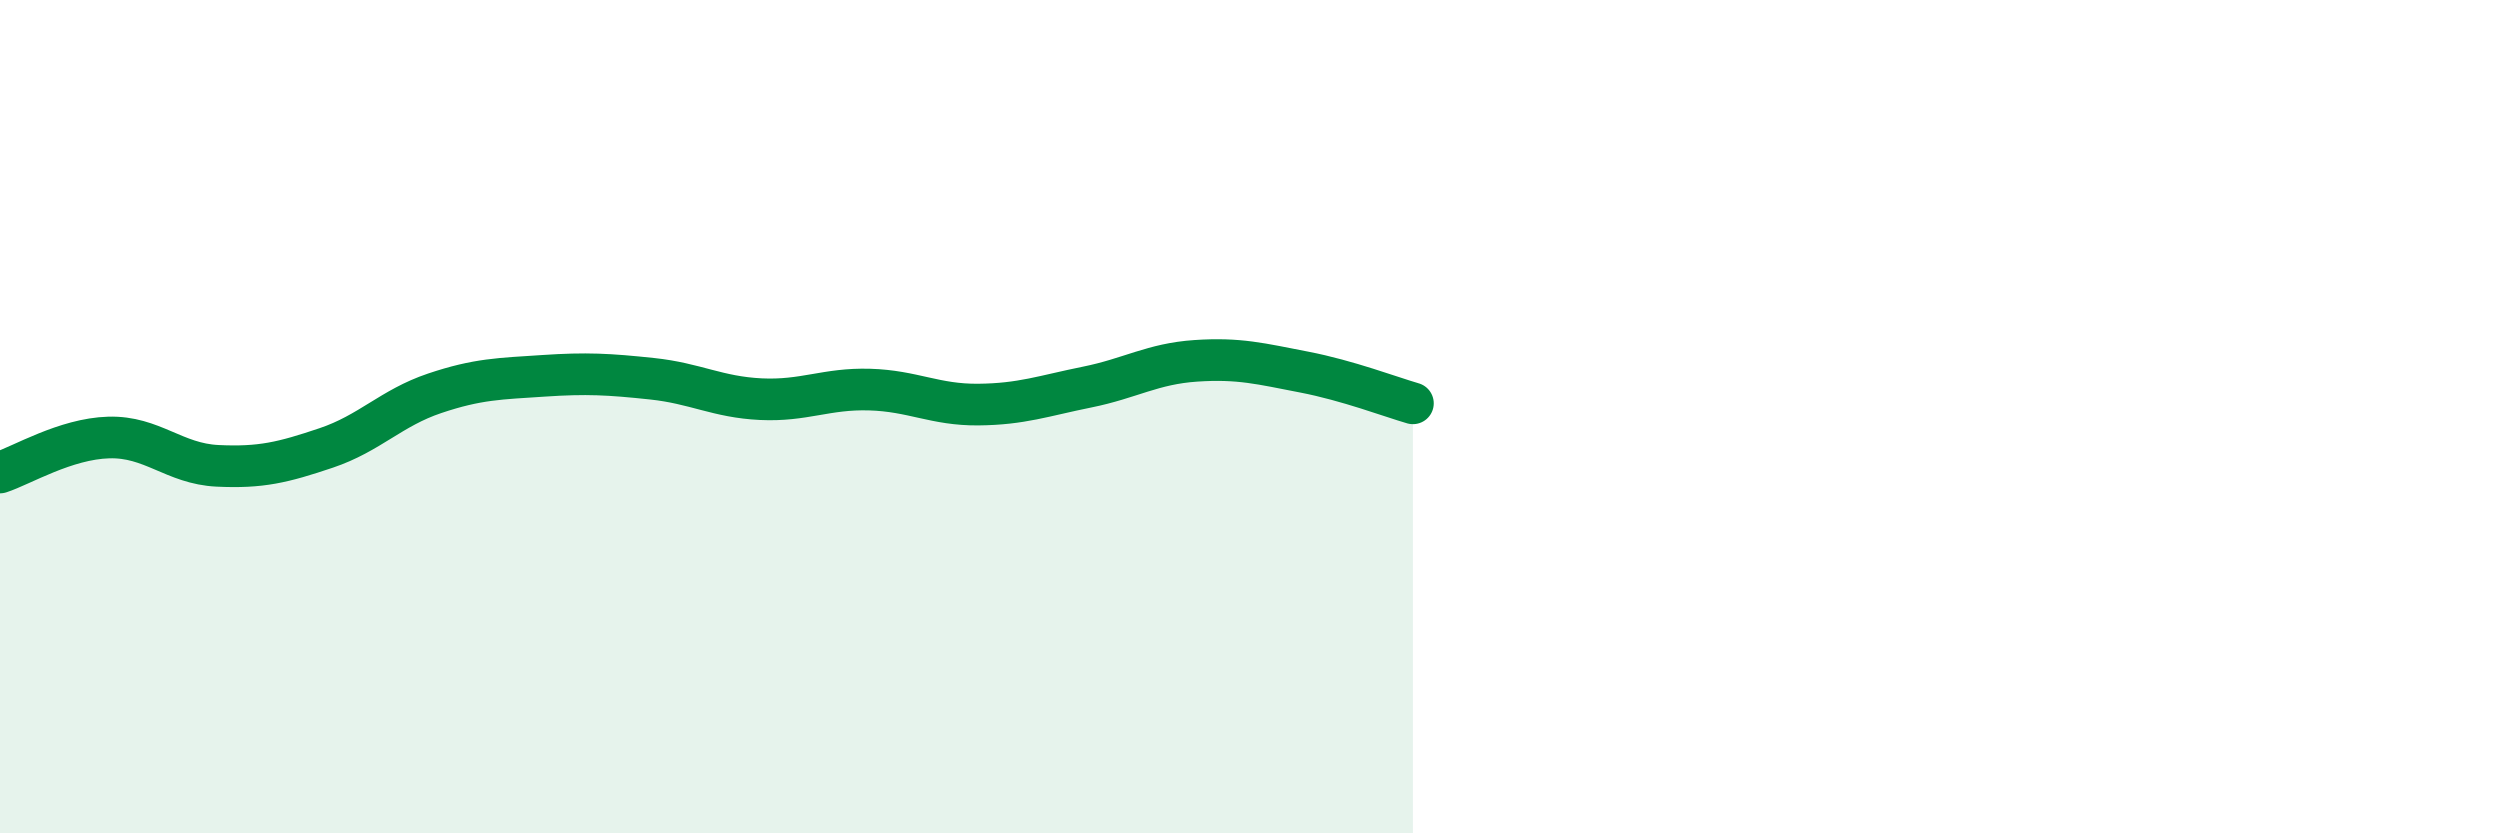 
    <svg width="60" height="20" viewBox="0 0 60 20" xmlns="http://www.w3.org/2000/svg">
      <path
        d="M 0,11.34 C 0.52,11.17 1.57,10.53 2.61,10.5 C 3.65,10.47 4.18,11.13 5.22,11.18 C 6.26,11.23 6.79,11.1 7.83,10.75 C 8.87,10.4 9.39,9.79 10.43,9.44 C 11.47,9.09 12,9.09 13.04,9.02 C 14.08,8.95 14.61,8.98 15.65,9.09 C 16.69,9.2 17.22,9.53 18.26,9.58 C 19.3,9.63 19.83,9.32 20.87,9.35 C 21.91,9.38 22.44,9.72 23.48,9.71 C 24.52,9.7 25.05,9.5 26.09,9.29 C 27.13,9.08 27.66,8.73 28.7,8.66 C 29.74,8.59 30.26,8.73 31.3,8.93 C 32.34,9.13 33.39,9.53 33.91,9.68L33.91 20L0 20Z"
        fill="#008740"
        opacity="0.1"
        stroke-linecap="round"
        stroke-linejoin="round"
      />
      <path
        d="M 0,11.34 C 0.52,11.17 1.57,10.53 2.61,10.5 C 3.65,10.47 4.18,11.13 5.22,11.18 C 6.26,11.23 6.79,11.1 7.83,10.75 C 8.87,10.4 9.39,9.79 10.43,9.44 C 11.47,9.09 12,9.09 13.04,9.02 C 14.08,8.95 14.61,8.98 15.65,9.09 C 16.69,9.2 17.22,9.53 18.26,9.58 C 19.3,9.63 19.83,9.32 20.87,9.35 C 21.91,9.38 22.44,9.72 23.48,9.71 C 24.52,9.7 25.05,9.5 26.09,9.29 C 27.13,9.08 27.66,8.73 28.7,8.66 C 29.74,8.59 30.26,8.73 31.3,8.93 C 32.34,9.13 33.39,9.53 33.91,9.68"
        stroke="#008740"
        stroke-width="1"
        fill="none"
        stroke-linecap="round"
        stroke-linejoin="round"
      />
    </svg>
  